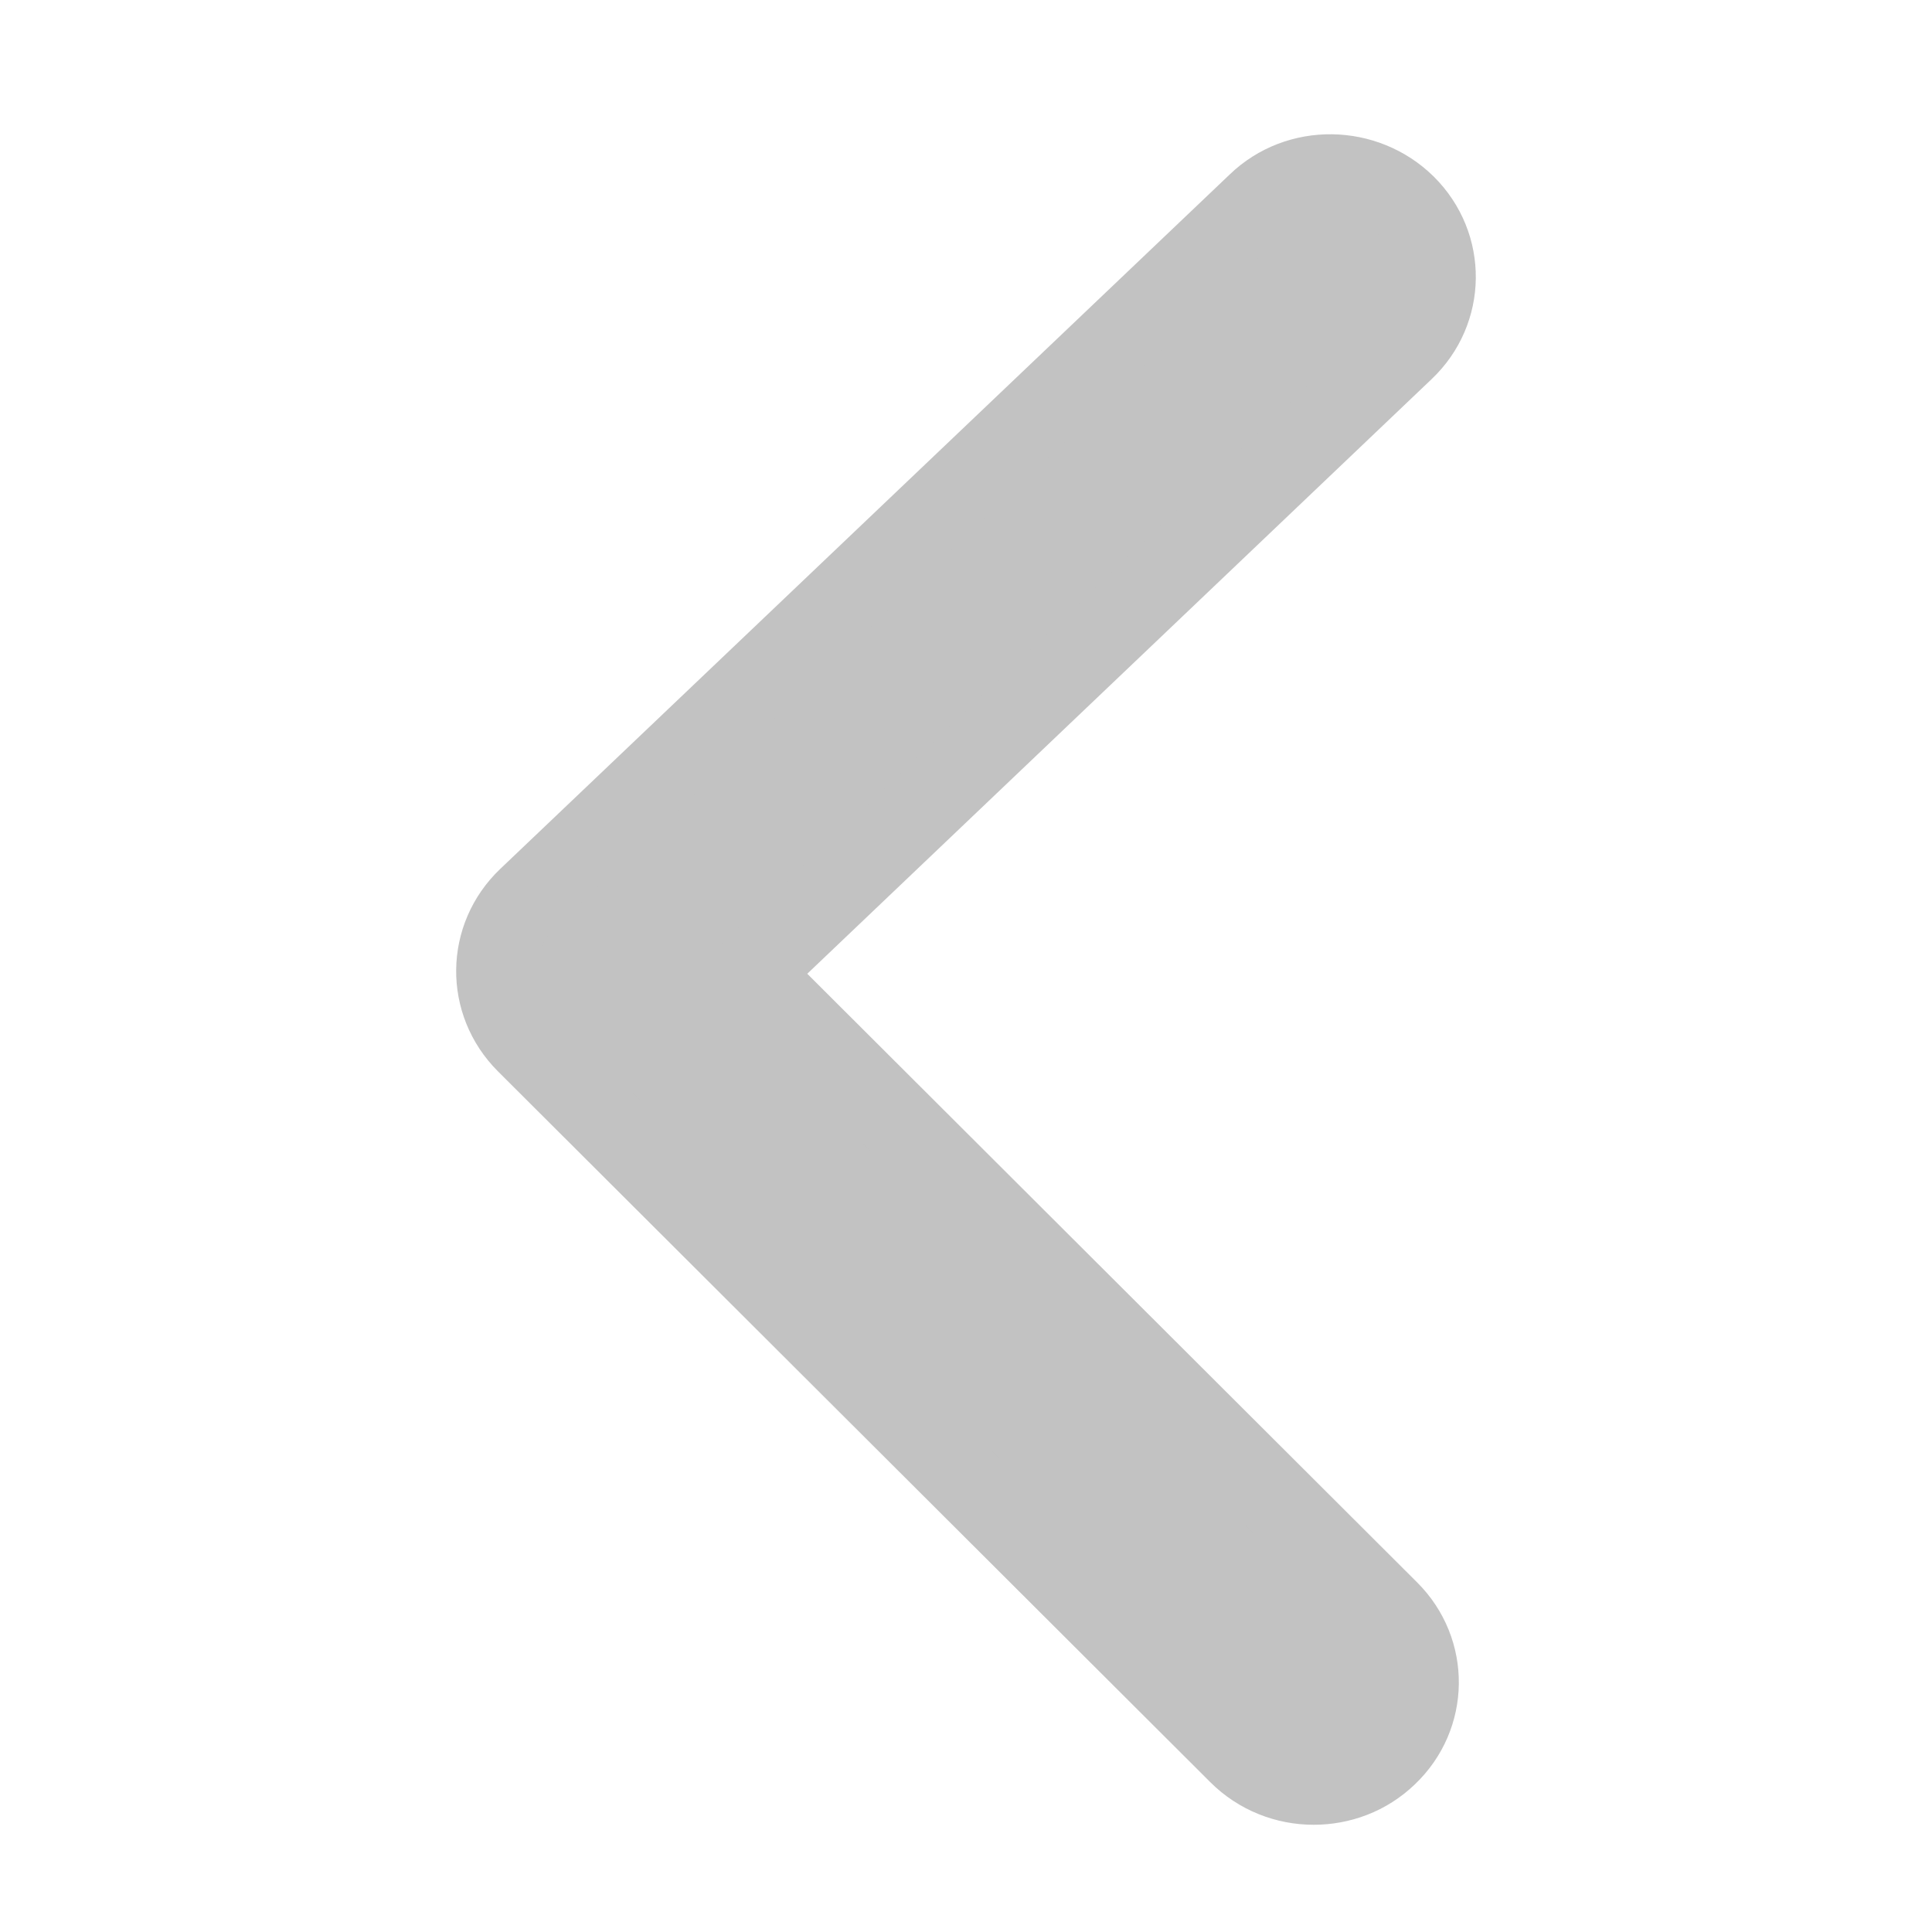 <svg width="24" height="24" viewBox="0 0 24 24" fill="none" xmlns="http://www.w3.org/2000/svg">
<path fill-rule="evenodd" clip-rule="evenodd" d="M15.62 2.53C16.13 2.036 16.955 2.052 17.46 2.55C17.966 3.054 17.955 3.857 17.441 4.346L9.312 12.088L17.25 20.01C17.755 20.512 17.744 21.317 17.23 21.805C16.976 22.05 16.647 22.168 16.318 22.168C15.98 22.168 15.642 22.039 15.388 21.785L6.538 12.954C6.034 12.449 6.045 11.646 6.559 11.156L15.62 2.53Z" fill="#C2C2C2" stroke="#C2C2C2"/>
<mask id="mask0_2127_13542" style="mask-type:alpha" maskUnits="userSpaceOnUse" x="5" y="1" width="14" height="22">
<path fill-rule="evenodd" clip-rule="evenodd" d="M15.62 2.53C16.13 2.036 16.955 2.052 17.46 2.55C17.966 3.054 17.955 3.857 17.441 4.346L9.312 12.088L17.25 20.01C17.755 20.512 17.744 21.317 17.23 21.805C16.976 22.05 16.647 22.168 16.318 22.168C15.98 22.168 15.642 22.039 15.388 21.785L6.538 12.954C6.034 12.449 6.045 11.646 6.559 11.156L15.62 2.53Z" fill="white" stroke="white"/>
</mask>
<g mask="url(#mask0_2127_13542)">
</g>
</svg>
